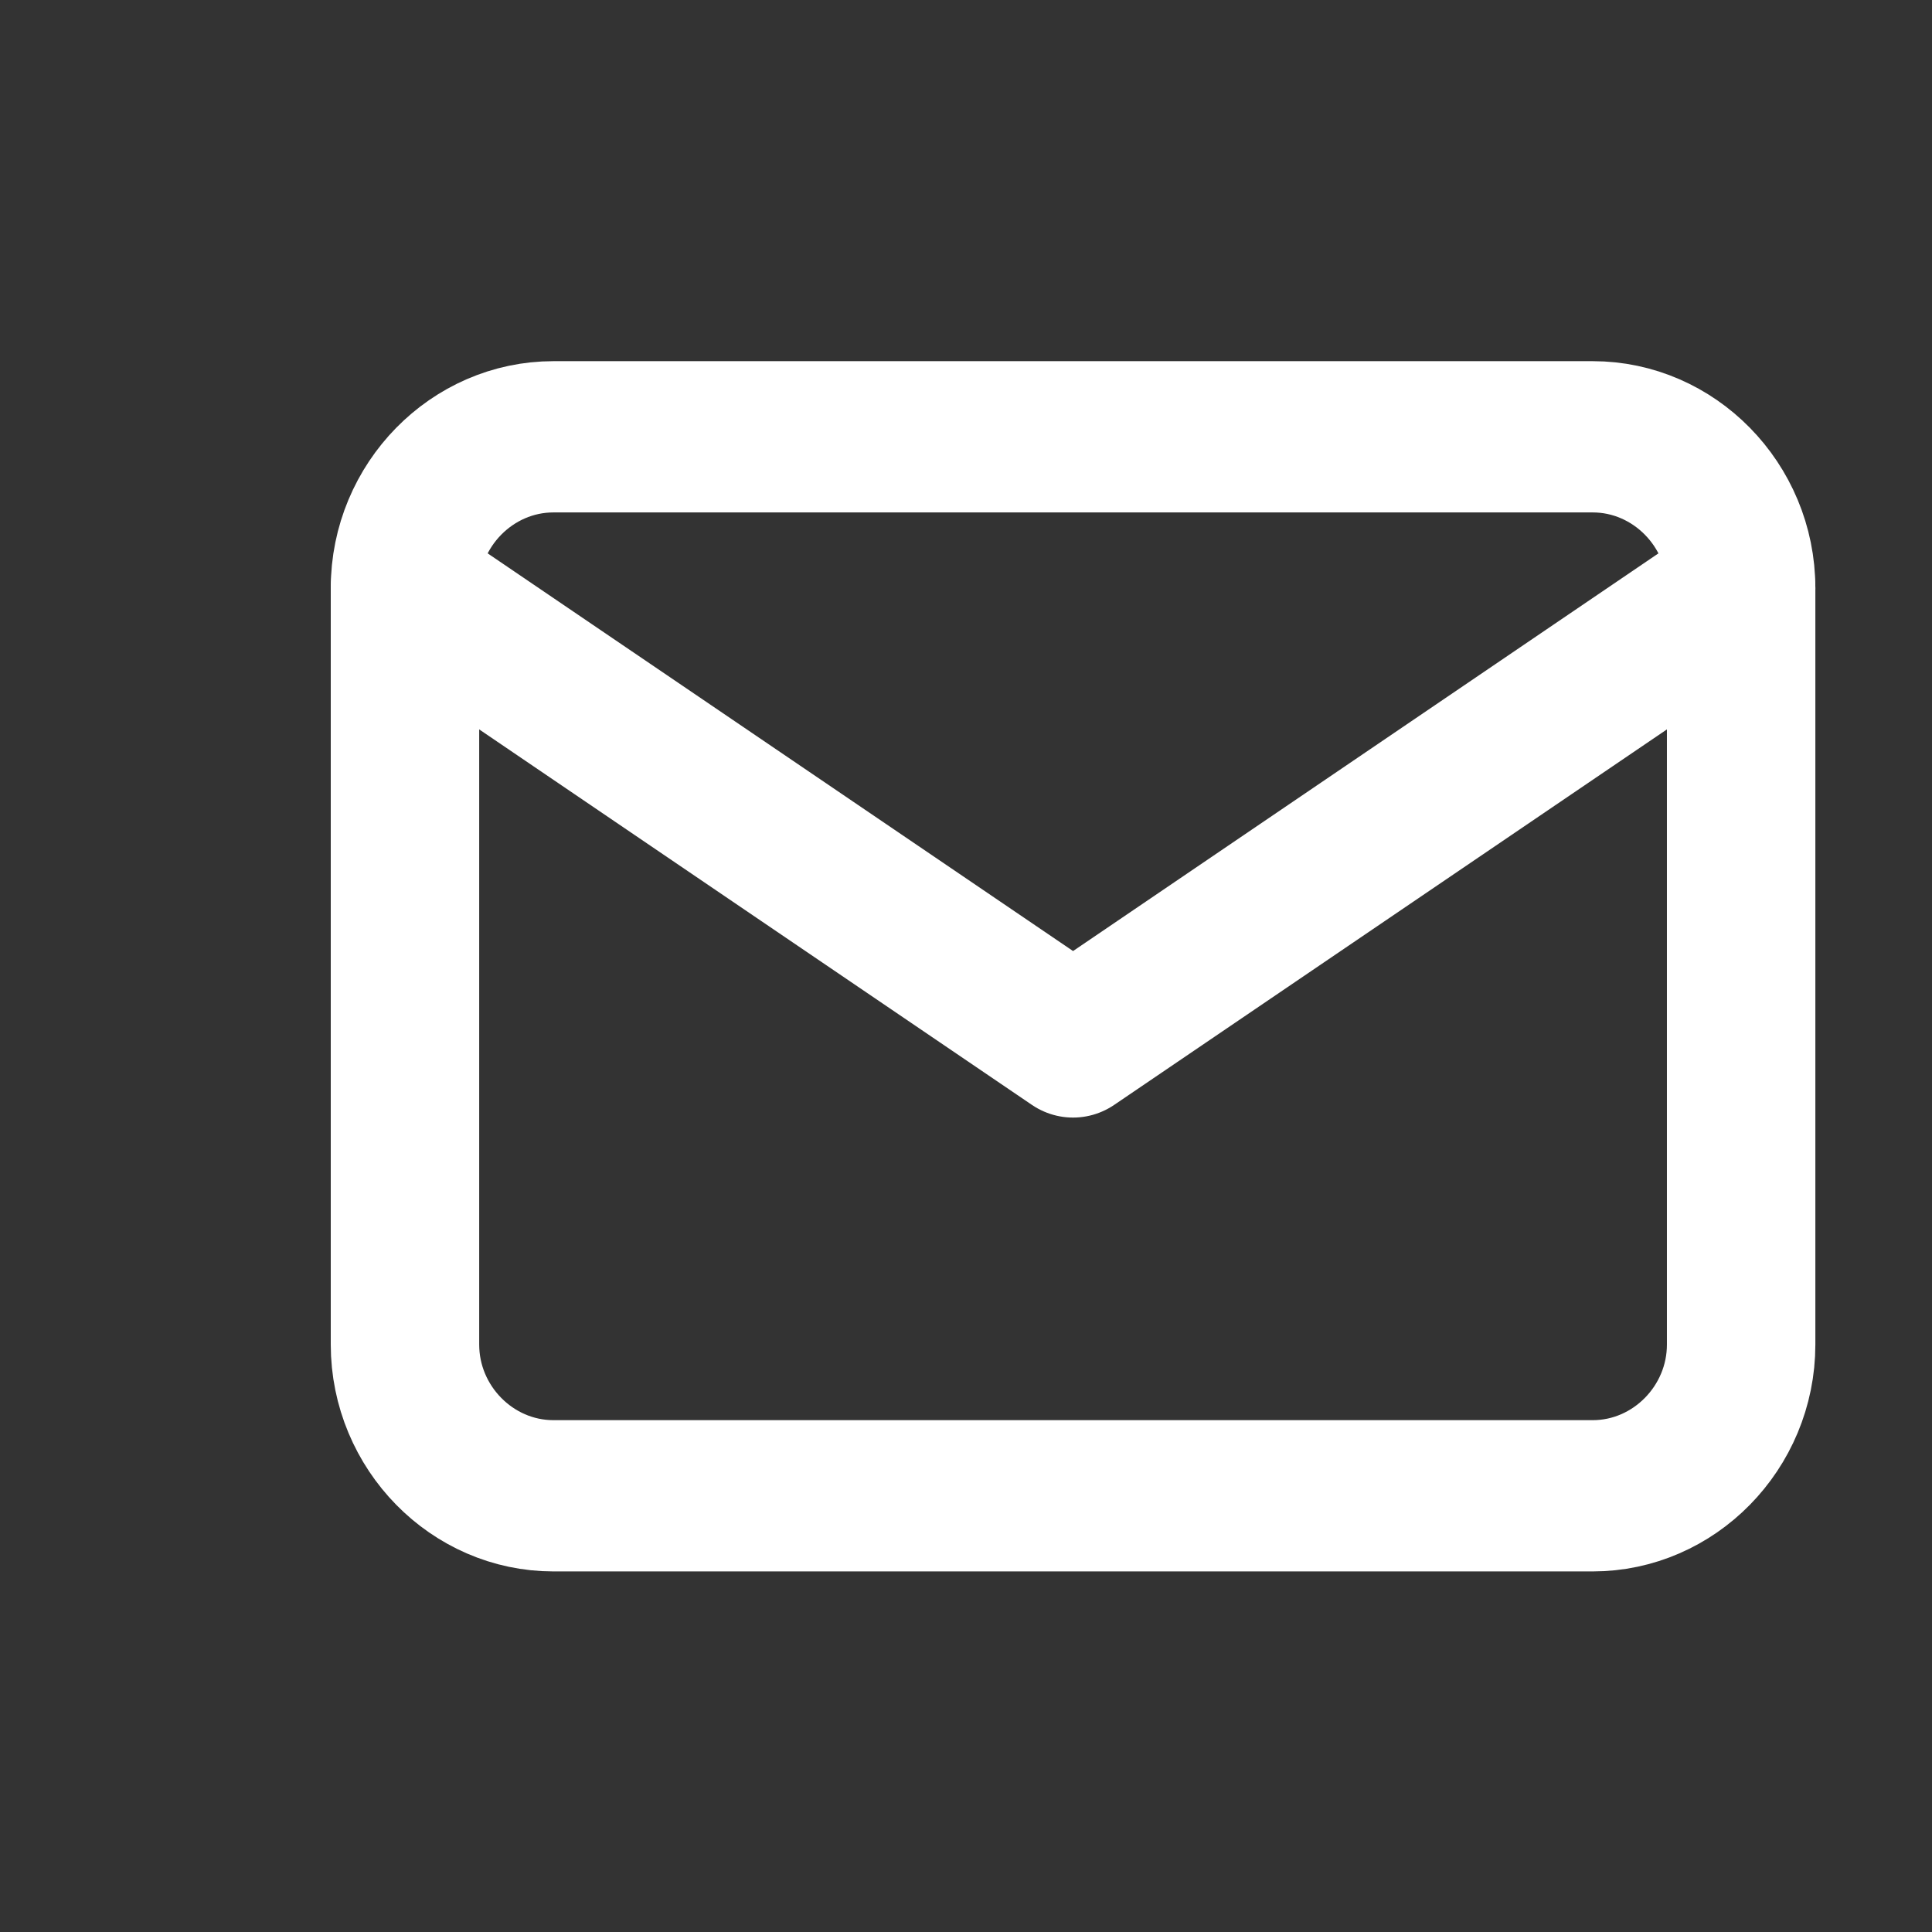 <?xml version="1.0" encoding="UTF-8" standalone="no"?>
<!DOCTYPE svg PUBLIC "-//W3C//DTD SVG 1.1//EN" "http://www.w3.org/Graphics/SVG/1.1/DTD/svg11.dtd">
<svg width="100%" height="100%" viewBox="0 0 16 16" version="1.1" xmlns="http://www.w3.org/2000/svg" xmlns:xlink="http://www.w3.org/1999/xlink" xml:space="preserve" xmlns:serif="http://www.serif.com/" style="fill-rule:evenodd;clip-rule:evenodd;stroke-linecap:round;stroke-linejoin:round;">
    <rect x="0" y="0" width="16" height="16" fill="#333333" stroke="none"/>
    <g transform="matrix(1,0,0,1,-2545,-6138)">
        <g transform="matrix(0.598,0,0,0.715,994.088,5490.43)">
            <g id="Email.svg" transform="matrix(0.088,0,0,0.075,2608.51,916.912)">
                <g transform="matrix(1,0,0,1,-142,-142)">
                    <g>
                        <path d="M35.145,83.224C35.145,70.407 45.692,59.861 58.509,59.861L222.056,59.861C234.873,59.861 245.42,70.407 245.42,83.224L245.42,200.044C245.42,212.861 234.873,223.407 222.056,223.407L58.509,223.407C45.692,223.407 35.145,212.861 35.145,200.044L35.145,83.224Z" style="fill:none;fill-rule:nonzero;stroke:white;stroke-width:23.36px;"/>
                        <path d="M35.145,83.224L140.282,153.316L245.42,83.224" style="fill:none;fill-rule:nonzero;stroke:white;stroke-width:23.36px;"/>
                    </g>
                </g>
            </g>
        </g>
    </g>
</svg>
